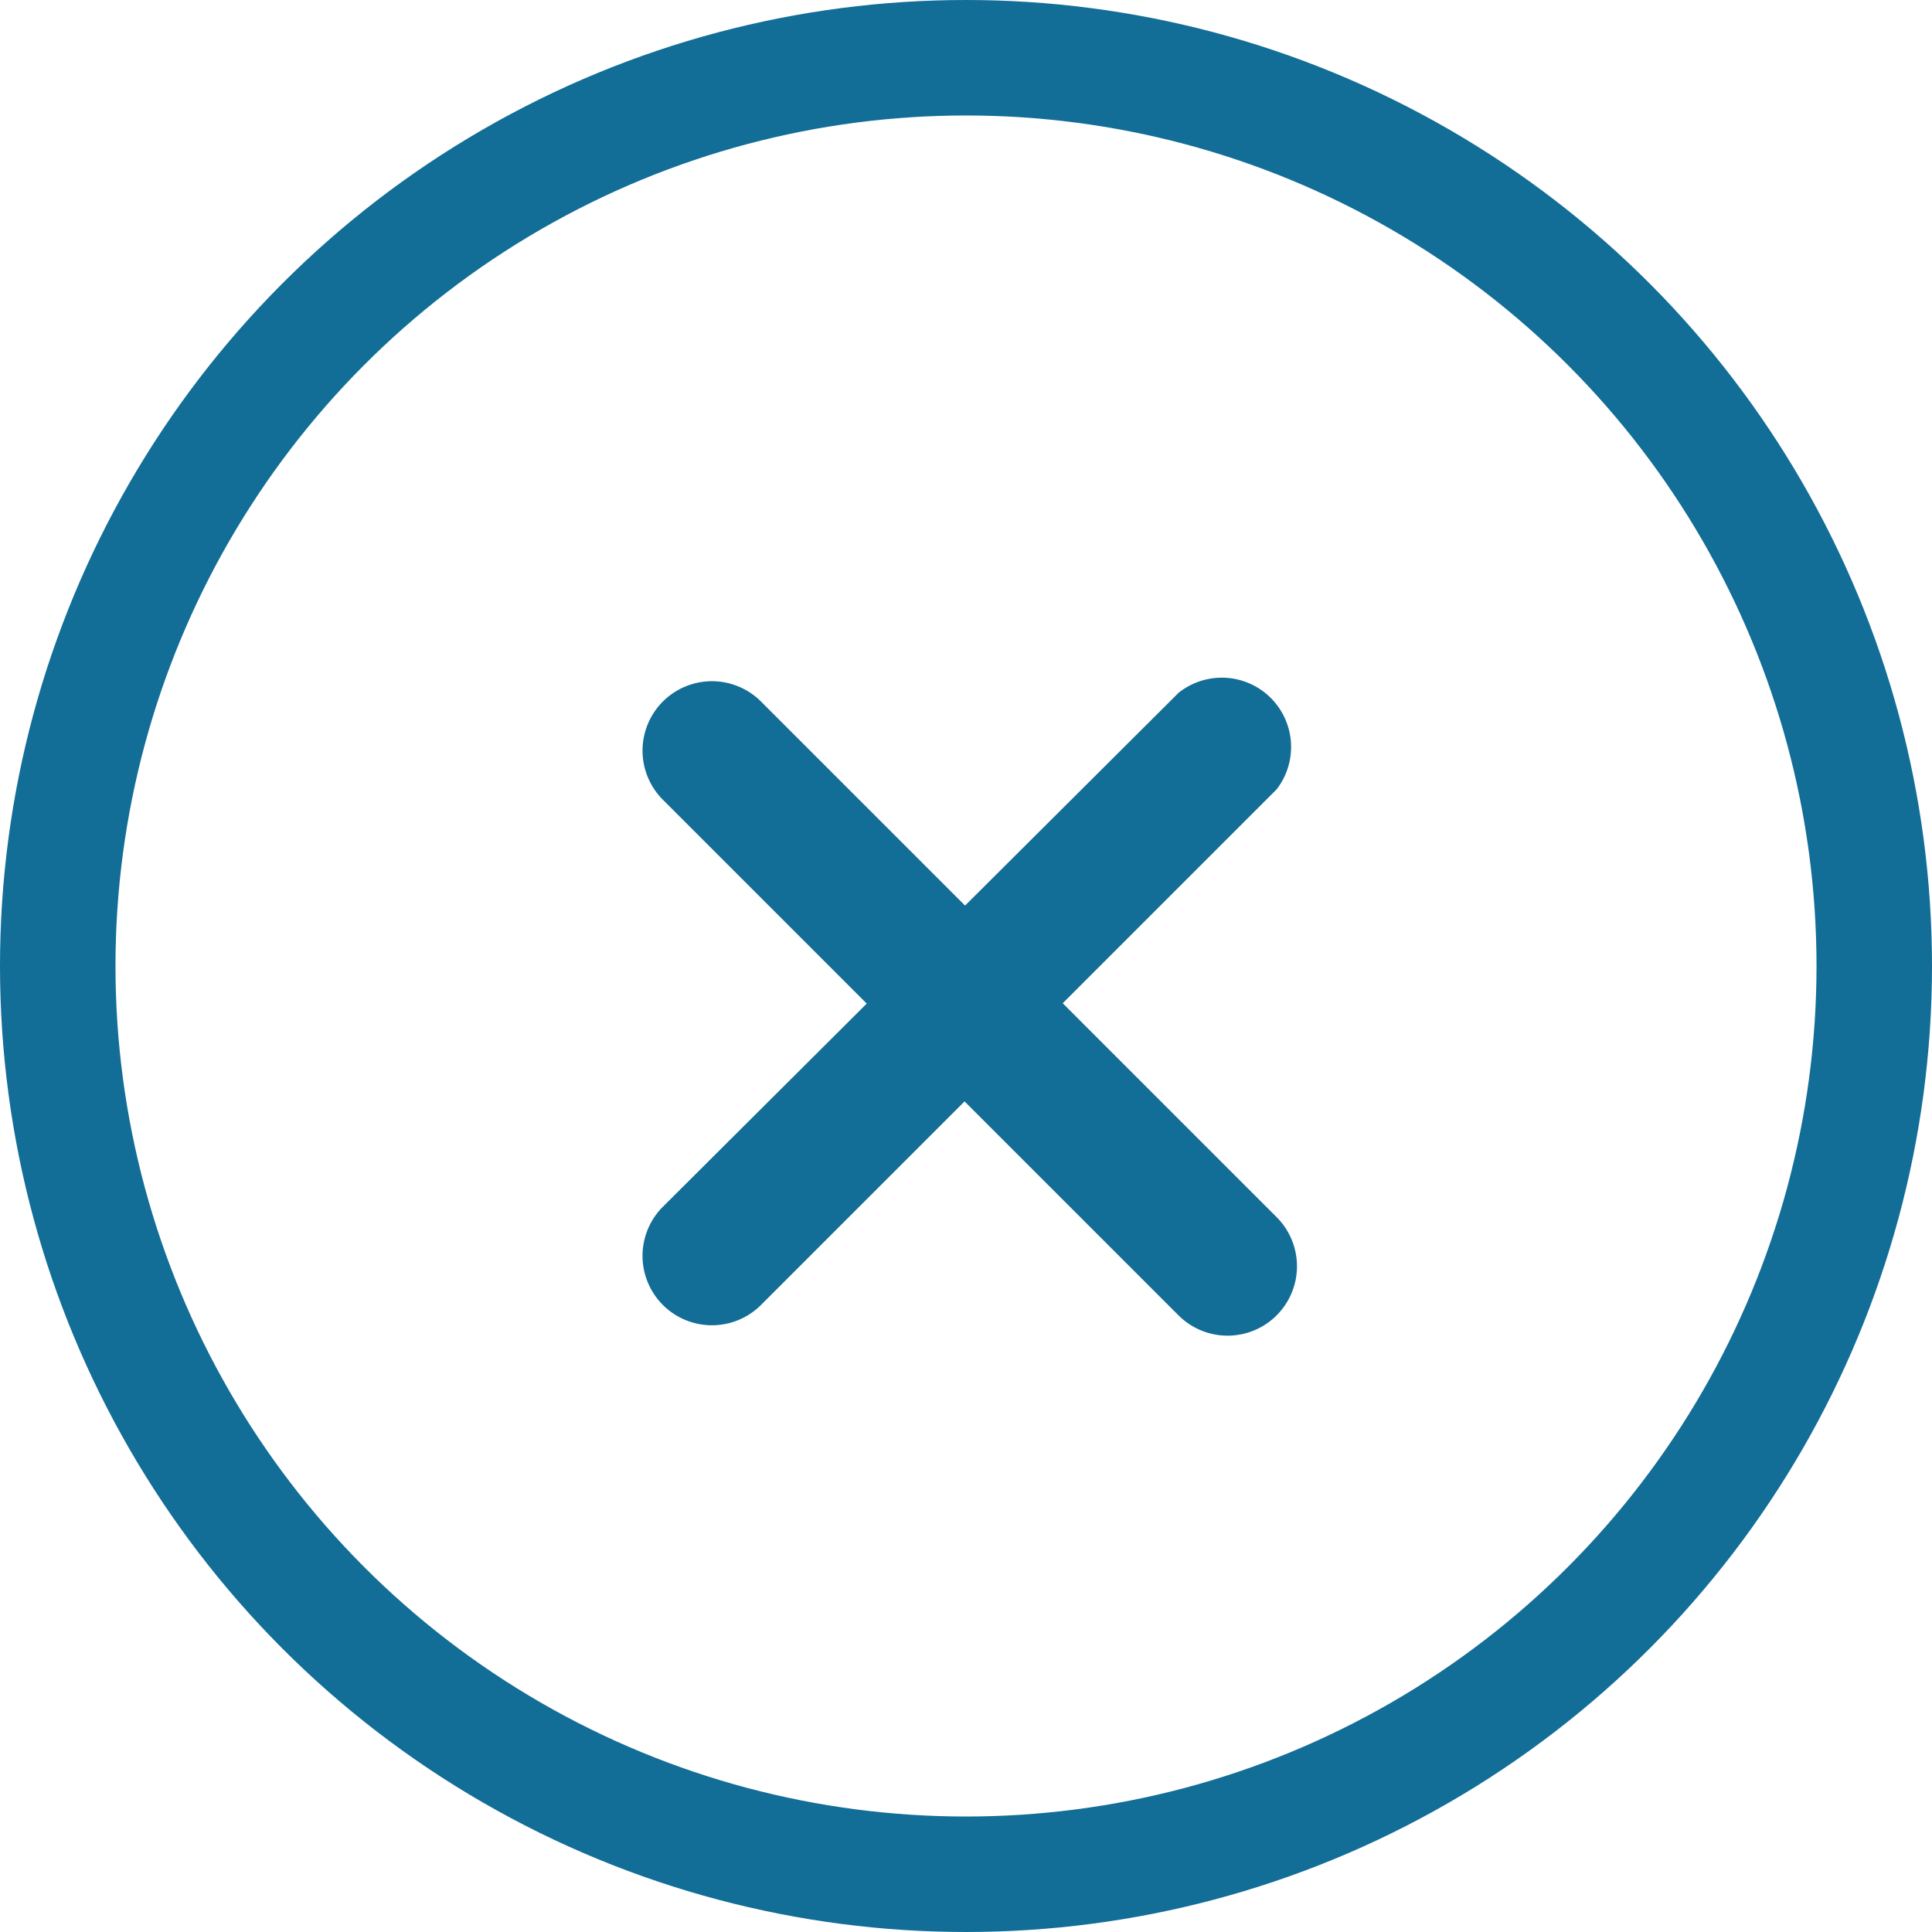 <?xml version="1.0" encoding="utf-8"?>
<svg id="Layer_1" data-name="Layer 1" xmlns="http://www.w3.org/2000/svg" viewBox="0 0 33.46 33.46"><defs><style>.cls-1{fill:none;stroke:#126d97;stroke-miterlimit:10;stroke-width:2px;}.cls-2{fill:#126d97;}</style></defs><title>mobile-close</title><circle class="cls-1" cx="16.73" cy="16.73" r="15.73"/><path class="cls-2" d="M11.48,13.85l8.93,8.93a1.2,1.2,0,0,0,1.7-1.7l-8.93-8.93a1.2,1.2,0,0,0-1.7,1.7Z"/><path class="cls-2" d="M13.18,22.6l8.93-8.93A1.2,1.2,0,0,0,20.41,12L11.48,20.9a1.2,1.2,0,0,0,1.7,1.7Z"/></svg>